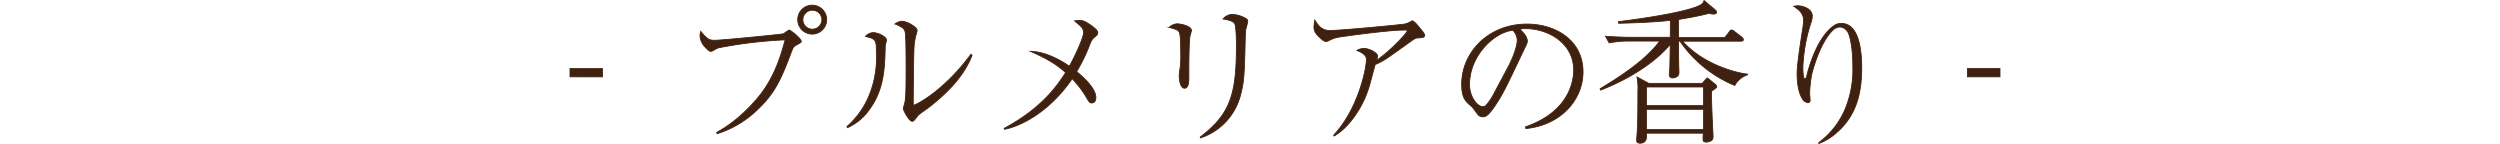 <svg xmlns="http://www.w3.org/2000/svg" viewBox="0 0 750 43.25"><defs><style>.cls-1{fill:#40210f;stroke:#40210f;stroke-miterlimit:10;stroke-width:0.25px;}.cls-2{fill:none;}</style></defs><g id="レイヤー_2" data-name="レイヤー 2"><g id="レイヤー_8" data-name="レイヤー 8"><path class="cls-1" d="M180.75,20.56v2.49H171V20.56Z"/><path class="cls-1" d="M215,39.71c6.23-3.27,11.45-9.09,13.43-11.76,4.2-5.63,5.95-11.68,7.11-16a136.44,136.44,0,0,0-20,2.4,6.55,6.55,0,0,0-1.44.74,2,2,0,0,1-.87.32c-.51,0-1.34-.92-1.76-1.38A5.17,5.17,0,0,1,210,10.69a4,4,0,0,1,.23-1.3,9.61,9.61,0,0,0,2.36,2.36,4,4,0,0,0,2.07.32c1.89,0,19.75-1.75,20.35-1.94C235.31,10,236.6,9,236.74,9c.37,0,3.64,2.54,3.64,3.41,0,.33-.14.37-1.47,1.11-.88.46-1,.79-1.53,2.17-3.09,8.26-5,12.28-9.92,17a30.72,30.72,0,0,1-12.32,7.43Zm28.7-29.48A4.34,4.34,0,1,1,248,5.89,4.33,4.33,0,0,1,243.7,10.23Zm0-7.16a2.84,2.84,0,0,0,0,5.68,2.87,2.87,0,0,0,2.87-2.86A2.87,2.87,0,0,0,243.7,3.07Z"/><path class="cls-1" d="M254.05,38a25.28,25.28,0,0,0,6.46-8.81,29.83,29.83,0,0,0,2.4-13.25c0-3.92,0-4.24-3.27-5a3.26,3.26,0,0,1,2.3-1.16c1.43,0,4,1.2,4,2.22,0,.28-.32,1.47-.37,1.75,0,.69-.09,3.79-.14,4.39-.28,4.47-.92,9.83-4.75,14.9a15.86,15.86,0,0,1-6.42,5.26Zm37.57-21.41C289.17,23,284,28,278.74,32.15c-.51.41-3,2.07-3.37,2.53-1.15,1.53-1.29,1.71-1.75,1.71-.88,0-2.63-3.32-2.63-3.78,0-.28.41-1.57.46-1.8.32-1.66.37-4.15.37-10.34,0-1.94,0-9-.23-10.57-.14-1-.37-1.61-3.09-2.72a4.22,4.22,0,0,1,2.17-.83,8,8,0,0,1,4,1.94,1.18,1.18,0,0,1,.46.92c0,.28-.37,1.39-.41,1.62a17.9,17.9,0,0,0-.51,3.41c-.14,3-.23,13.15-.23,16.52,0,.69,0,.79.14.79.55,0,9-4.16,17.16-15.28Z"/><path class="cls-1" d="M301.23,38.51c11.53-6.13,16.19-13.19,18.46-16.75-1.94-1.7-4.39-3.69-10.57-6.36,4.84.09,9.6,3,11.67,4.47,1.39-2.35,4.29-8.54,4.29-10.11,0-1.33-1-2.07-2.72-3.5a11.92,11.92,0,0,1,1.52-.14c.79,0,1.48.14,3.14,1.29,1.85,1.29,2.31,1.85,2.31,2.4s-.23.74-1.29,1.61a6.11,6.11,0,0,0-1.2,2.22A51.7,51.7,0,0,1,323,21.49c1.29,1.06,5.77,4.8,5.77,7.79,0,.14,0,1.62-1.25,1.62-.64,0-.92-.51-1.47-1.48a31.67,31.67,0,0,0-4.39-5.81c-7,10.24-15.73,14.31-20.3,15.18Z"/><path class="cls-1" d="M356.66,22v1.47c0,.65,0,3-1.29,3s-1.62-2.58-1.62-3.69a19.69,19.69,0,0,1,.28-2.4,27.36,27.36,0,0,0,.18-4.38c0-1.43,0-5.17-.37-6.19-.32-.78-.6-.87-3.09-1.61a3.8,3.8,0,0,1,2.49-1.06c.79,0,4.2.64,4.2,2,0,.28-.46,1.62-.46,1.89-.23,1.57-.32,6.19-.32,9.83Zm3.41,19.1c9.09-6.87,10.85-12.87,10.85-27.5,0-1.25-.05-5.82-.55-6.6S367.69,5.8,366.9,5.7a3.83,3.83,0,0,1,2.77-1.38A8.79,8.79,0,0,1,374,5.7a.94.94,0,0,1,.32.79,17.23,17.23,0,0,1-.55,2.17,23.44,23.44,0,0,0-.19,2.81c-.27,11.31-.36,13-1.43,17.08a18.35,18.35,0,0,1-12,12.83Z"/><path class="cls-1" d="M400.09,40.55c7.16-7.57,9.83-19.62,9.83-22.8,0-1.53-2.16-2.31-2.9-2.63a5.3,5.3,0,0,1,2.07-.6c1.76,0,4.2,1.38,4.2,2.3a7.92,7.92,0,0,1-.32,1.3c4.38-3,9.18-8.36,9.18-8.77s-.28-.33-.87-.33c-5.13,0-19.53,2.08-19.66,2.13a9.23,9.23,0,0,0-3,1.06,2.15,2.15,0,0,1-.83.23c-.47,0-1-.37-1.66-1-1.58-1.43-1.94-2.21-1.94-3.32A10.89,10.89,0,0,1,394.46,6c1.62,3,3.37,3.14,4.57,3.14,3.28,0,21.18-1.71,22.43-1.94A7.63,7.63,0,0,0,423,6.62c.51-.32.55-.36.74-.36.41,0,1.57,1.33,2,1.89s1.66,1.89,1.66,2.4c0,.69-.46.74-2,.83-.79,0-1.25.37-3.32,1.85-3.83,2.76-5.4,3.87-6.79,4.75a21.18,21.18,0,0,1-2.72,1.38c-.28.88-1.29,4.76-1.52,5.54a30.35,30.35,0,0,1-6.69,12.51,19.41,19.41,0,0,1-4.11,3.41Z"/><path class="cls-1" d="M457.65,38.05C471.45,33.3,472.1,23.38,472.1,21c0-8.08-7.67-12.41-14.45-12.41a5,5,0,0,0-1.71.22c2.26,1.9,2.26,3.28,2.26,3.51,0,.56-.13.74-1.1,2.77C451.47,26.89,451,28,448.33,32c-.23.32-1.71,2.49-2.63,2.86a2,2,0,0,1-.88.19c-1.06,0-1.38-.51-2.68-2.36a6.24,6.24,0,0,0-1.24-1.24c-1.8-1.48-2.4-3.09-2.4-6.23,0-9.28,7.8-18,19.61-18,8.45,0,16.8,4.8,16.8,14.35,0,8.45-6.79,16-17.17,17ZM452.43,20.1c1.39-2.58,2.73-6.18,2.73-8a4.27,4.27,0,0,0-1.29-3c-5.17.41-13,7.24-13,16.29,0,3.51,2.21,6.6,4,6.6a1.17,1.17,0,0,0,.88-.33,18.1,18.1,0,0,0,2.68-4.06Z"/><path class="cls-1" d="M524.25,22.45a6.77,6.77,0,0,0-3.83,3.19A37,37,0,0,1,504,12.35h-.42c0,3,0,6.18.1,8.77,0,.41,0,.69,0,.74,0,1.38-1.71,1.52-1.89,1.52a.92.92,0,0,1-1-1c0-.28.14-1.57.14-1.85.09-3,.09-5,.14-7.24-2.81,3.5-9.6,9.36-20.91,13.75l-.13-.41c11.67-7,15.5-11.17,17.9-14.31h-9.27a28.84,28.84,0,0,0-5.91.55l-1.11-2c3.46.27,6.83.32,7.66.32h11.77l.05-5.07c-6,.59-9.6.69-15.51.87l-.09-.51c.18,0,15.69-1.84,22.61-4.15,2.68-.88,2.86-1.52,3.09-2.17l3.46,2.91a.92.92,0,0,1,.28.6c0,.51-.51.55-.87.55A4.08,4.08,0,0,1,512.76,4c-4,1-6.18,1.33-9.18,1.84,0,3.65,0,4.06,0,5.4h13.89l1.3-1.66c.36-.51.46-.6.69-.6a1.77,1.77,0,0,1,.88.46l2.21,1.71a1,1,0,0,1,.46.74c0,.41-.37.46-.69.46H504.78c6.09,7,16.38,9.64,19.52,9.88ZM513.5,27.3c-.19,2.12.42,13.25.42,13.52,0,.74-.14,1.11-.47,1.34a3,3,0,0,1-1.61.46c-.93,0-.93-.51-.93-1s0-1.11.1-1.66H493.93c.09.92.28,3-1.94,3-.46,0-1-.18-1-.83,0-.23.14-2.31.18-2.72.19-3.51.19-8,.19-12a17.21,17.21,0,0,0-.28-4.34L494.62,25h16.06l1.07-1.2c.13-.18.27-.37.41-.37a1.8,1.8,0,0,1,.55.33l1.85,1.52A1,1,0,0,1,515,26C515,26.38,514.1,26.93,513.5,27.3Zm-2.45-1.2H493.93v5.58h17.12Zm0,6.69H493.93v6.05h17.12Z"/><path class="cls-1" d="M545.67,42.76a24.31,24.31,0,0,0,8-10.34,31.5,31.5,0,0,0,2.17-12.78c0-4.75-.74-8.81-1.52-10.06a3,3,0,0,0-2.26-1.48,3.2,3.2,0,0,0-2.08.83C545.72,13,543.6,22,543.46,22.55a42.2,42.2,0,0,0-.56,5.3c0,.33.14,1.9.14,2.22,0,.51-.27.74-.69.74a2.24,2.24,0,0,1-1.48-.93c-1.75-2.44-1.75-7.06-1.75-7.84,0-2.82,1.25-10.62,1.75-13.84a16.33,16.33,0,0,0,.19-2.08c0-2.17-1.34-3.09-2.91-4.25a7.19,7.19,0,0,1,1.16-.14c1.47,0,4.38.83,4.38,3.1A6.79,6.79,0,0,1,543.23,7a49.49,49.49,0,0,0-2.36,13c0,.55,0,3.14.42,3.51.05.09.18.09.23.09.23,0,.32-.14.42-.46.64-2.82,3.27-12.23,8.49-15.6a3.65,3.65,0,0,1,2-.51c5.54,0,6.09,9,6.09,13.24,0,6.14-.92,13.8-7.48,19.48a17.28,17.28,0,0,1-5.4,3.32Z"/><path class="cls-1" d="M600,20.56v2.49h-9.78V20.56Z"/><rect class="cls-2" y="0.04" width="750" height="43"/></g></g></svg>
